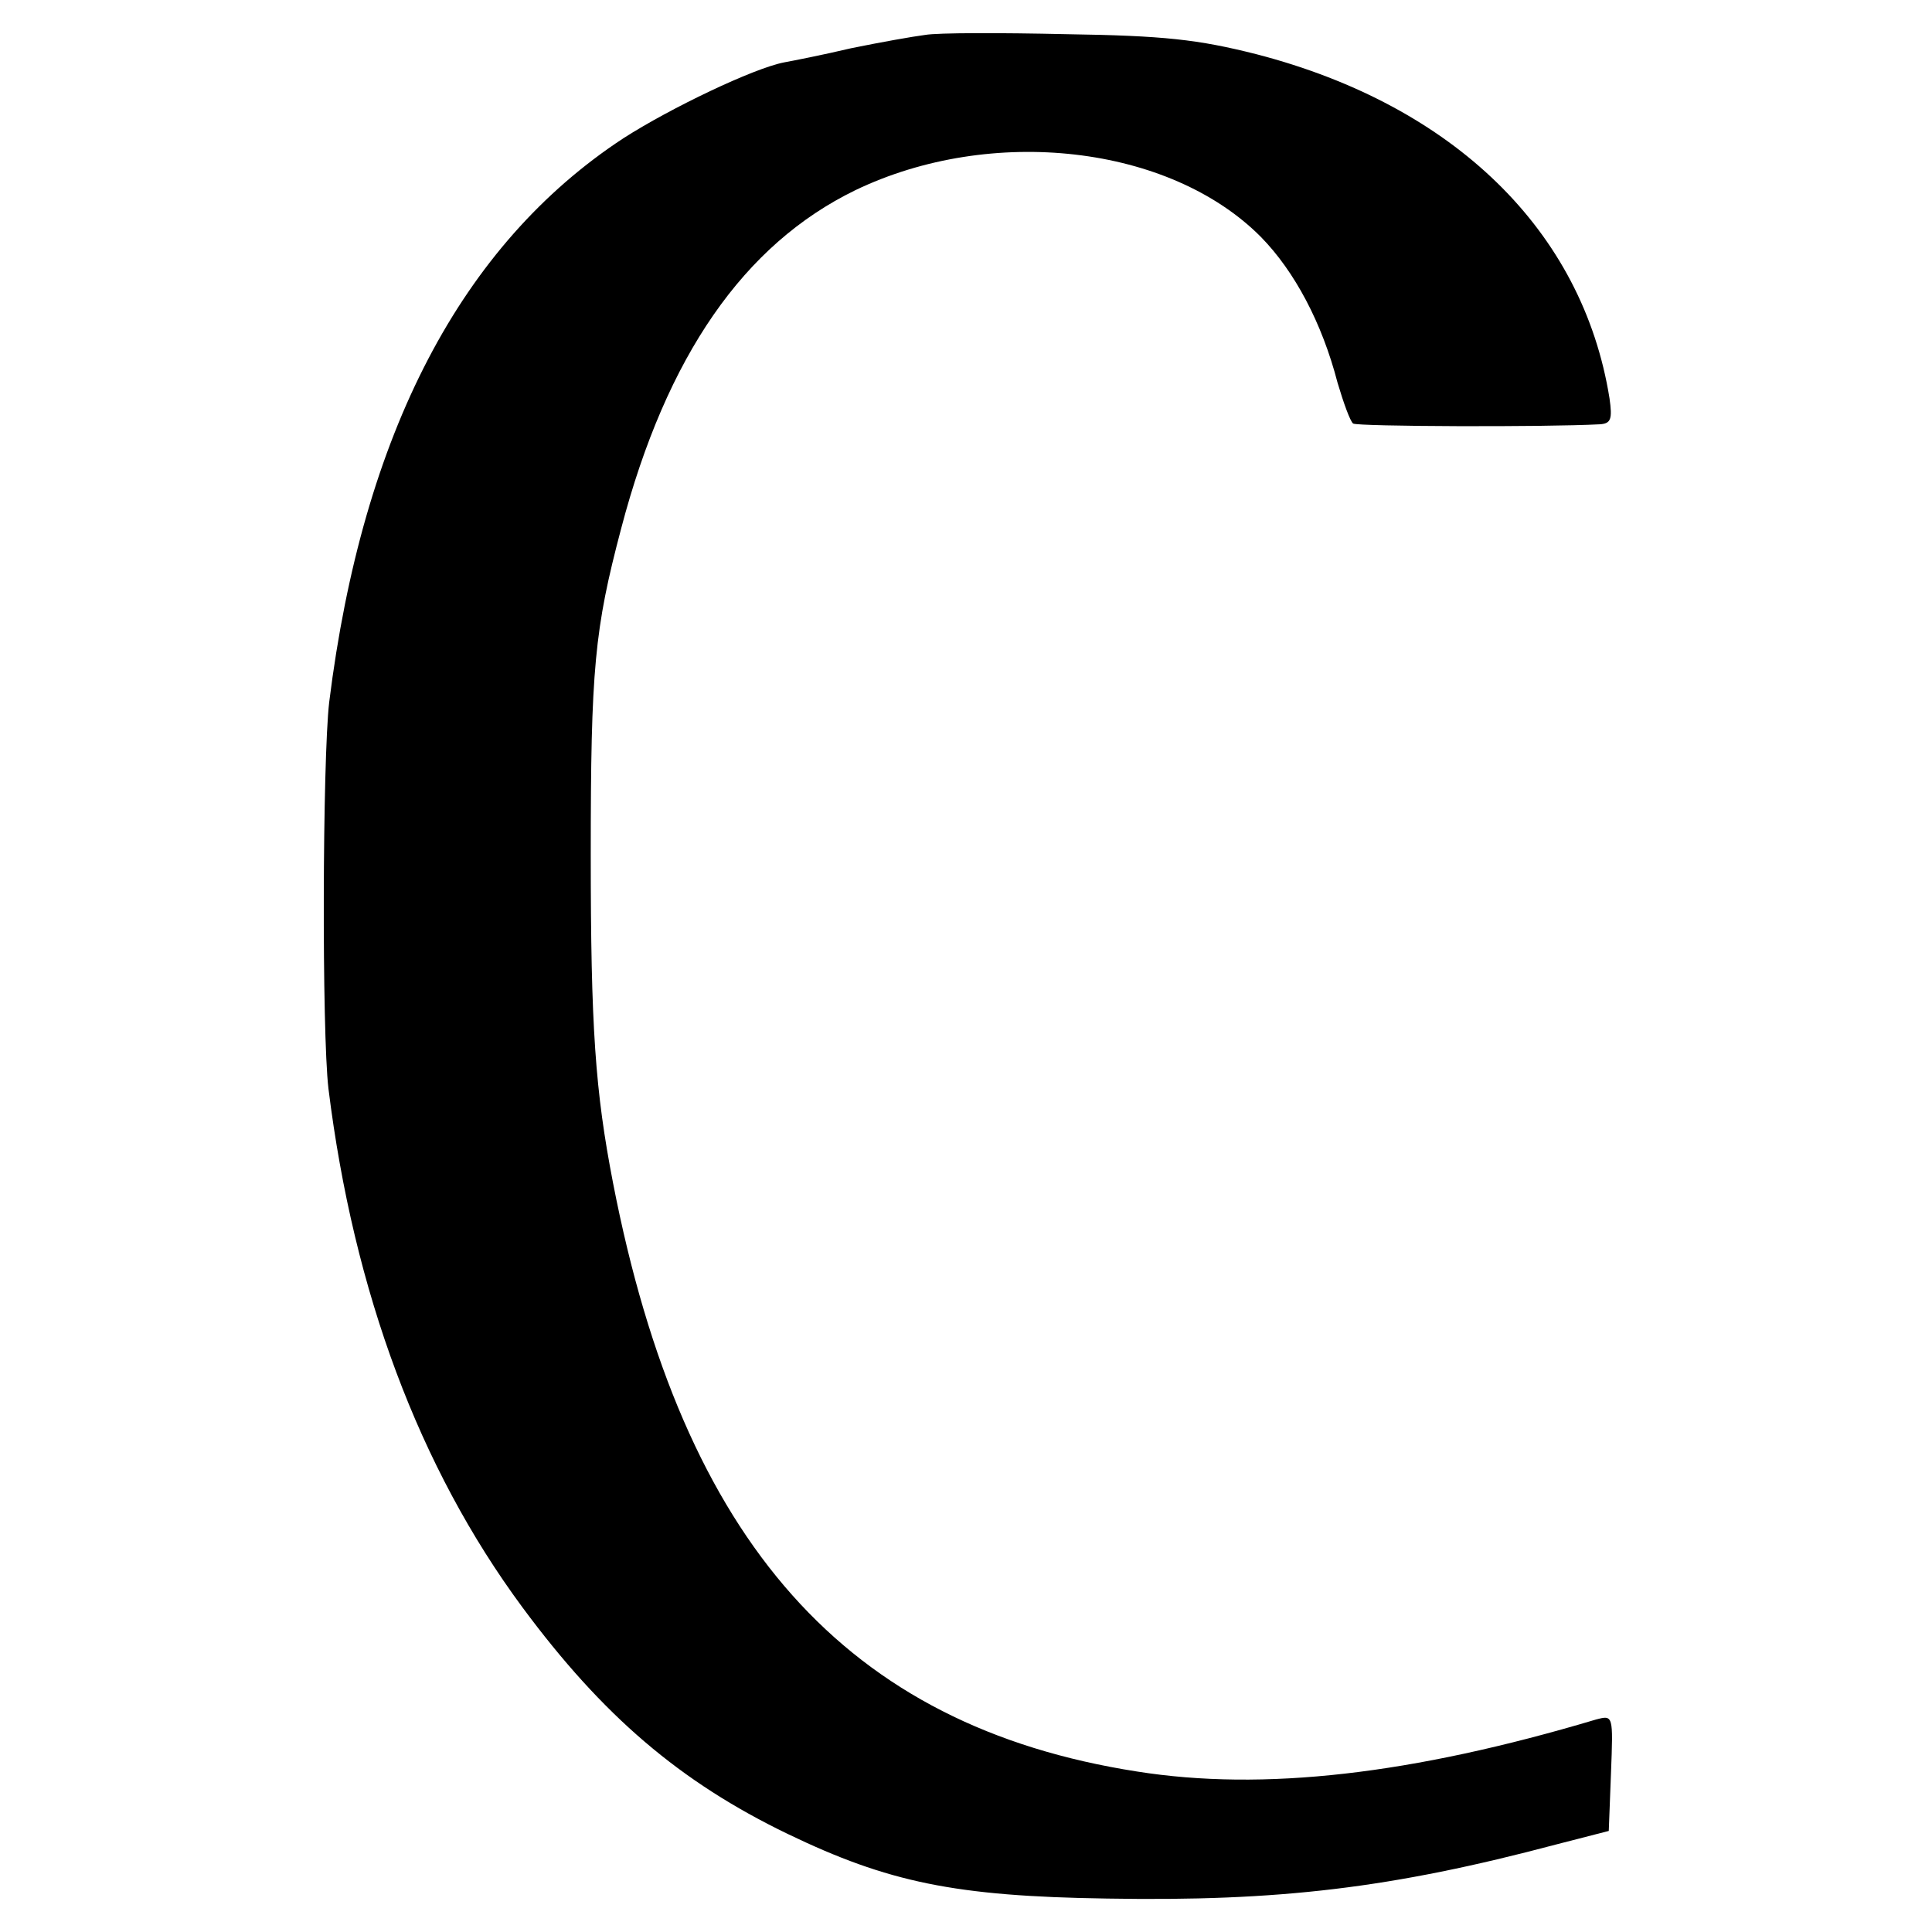 <?xml version="1.0" standalone="no"?>
<!DOCTYPE svg PUBLIC "-//W3C//DTD SVG 20010904//EN"
 "http://www.w3.org/TR/2001/REC-SVG-20010904/DTD/svg10.dtd">
<svg version="1.0" xmlns="http://www.w3.org/2000/svg"
 width="260pt" height="260pt" viewBox="0 0 260 260"
 preserveAspectRatio="xMidYMid meet">
<g transform="translate(0,260) scale(0.1,-0.1)"
fill="#000000" stroke="none">
<path d="M1245 2553 c-16 -2 -61 -10 -100 -18 -38 -9 -79 -17 -90 -19 -41 -8
-152 -61 -216 -102 -218 -143 -351 -397 -396 -759 -9 -78 -10 -443 -1 -520 34
-274 122 -510 261 -698 108 -146 212 -235 357 -305 135 -65 225 -84 430 -87
231 -4 383 14 605 73 l70 18 3 78 c3 78 3 78 -20 72 -248 -74 -448 -97 -618
-70 -391 61 -611 308 -705 792 -24 124 -30 209 -30 442 0 250 5 303 41 439 61
232 165 382 315 455 183 88 423 61 546 -63 45 -46 82 -115 103 -196 8 -27 17
-52 21 -55 6 -4 256 -5 332 -1 15 1 17 7 13 35 -36 225 -209 394 -475 463 -79
20 -125 25 -256 27 -88 2 -173 2 -190 -1z"/>
</g>
</svg>
